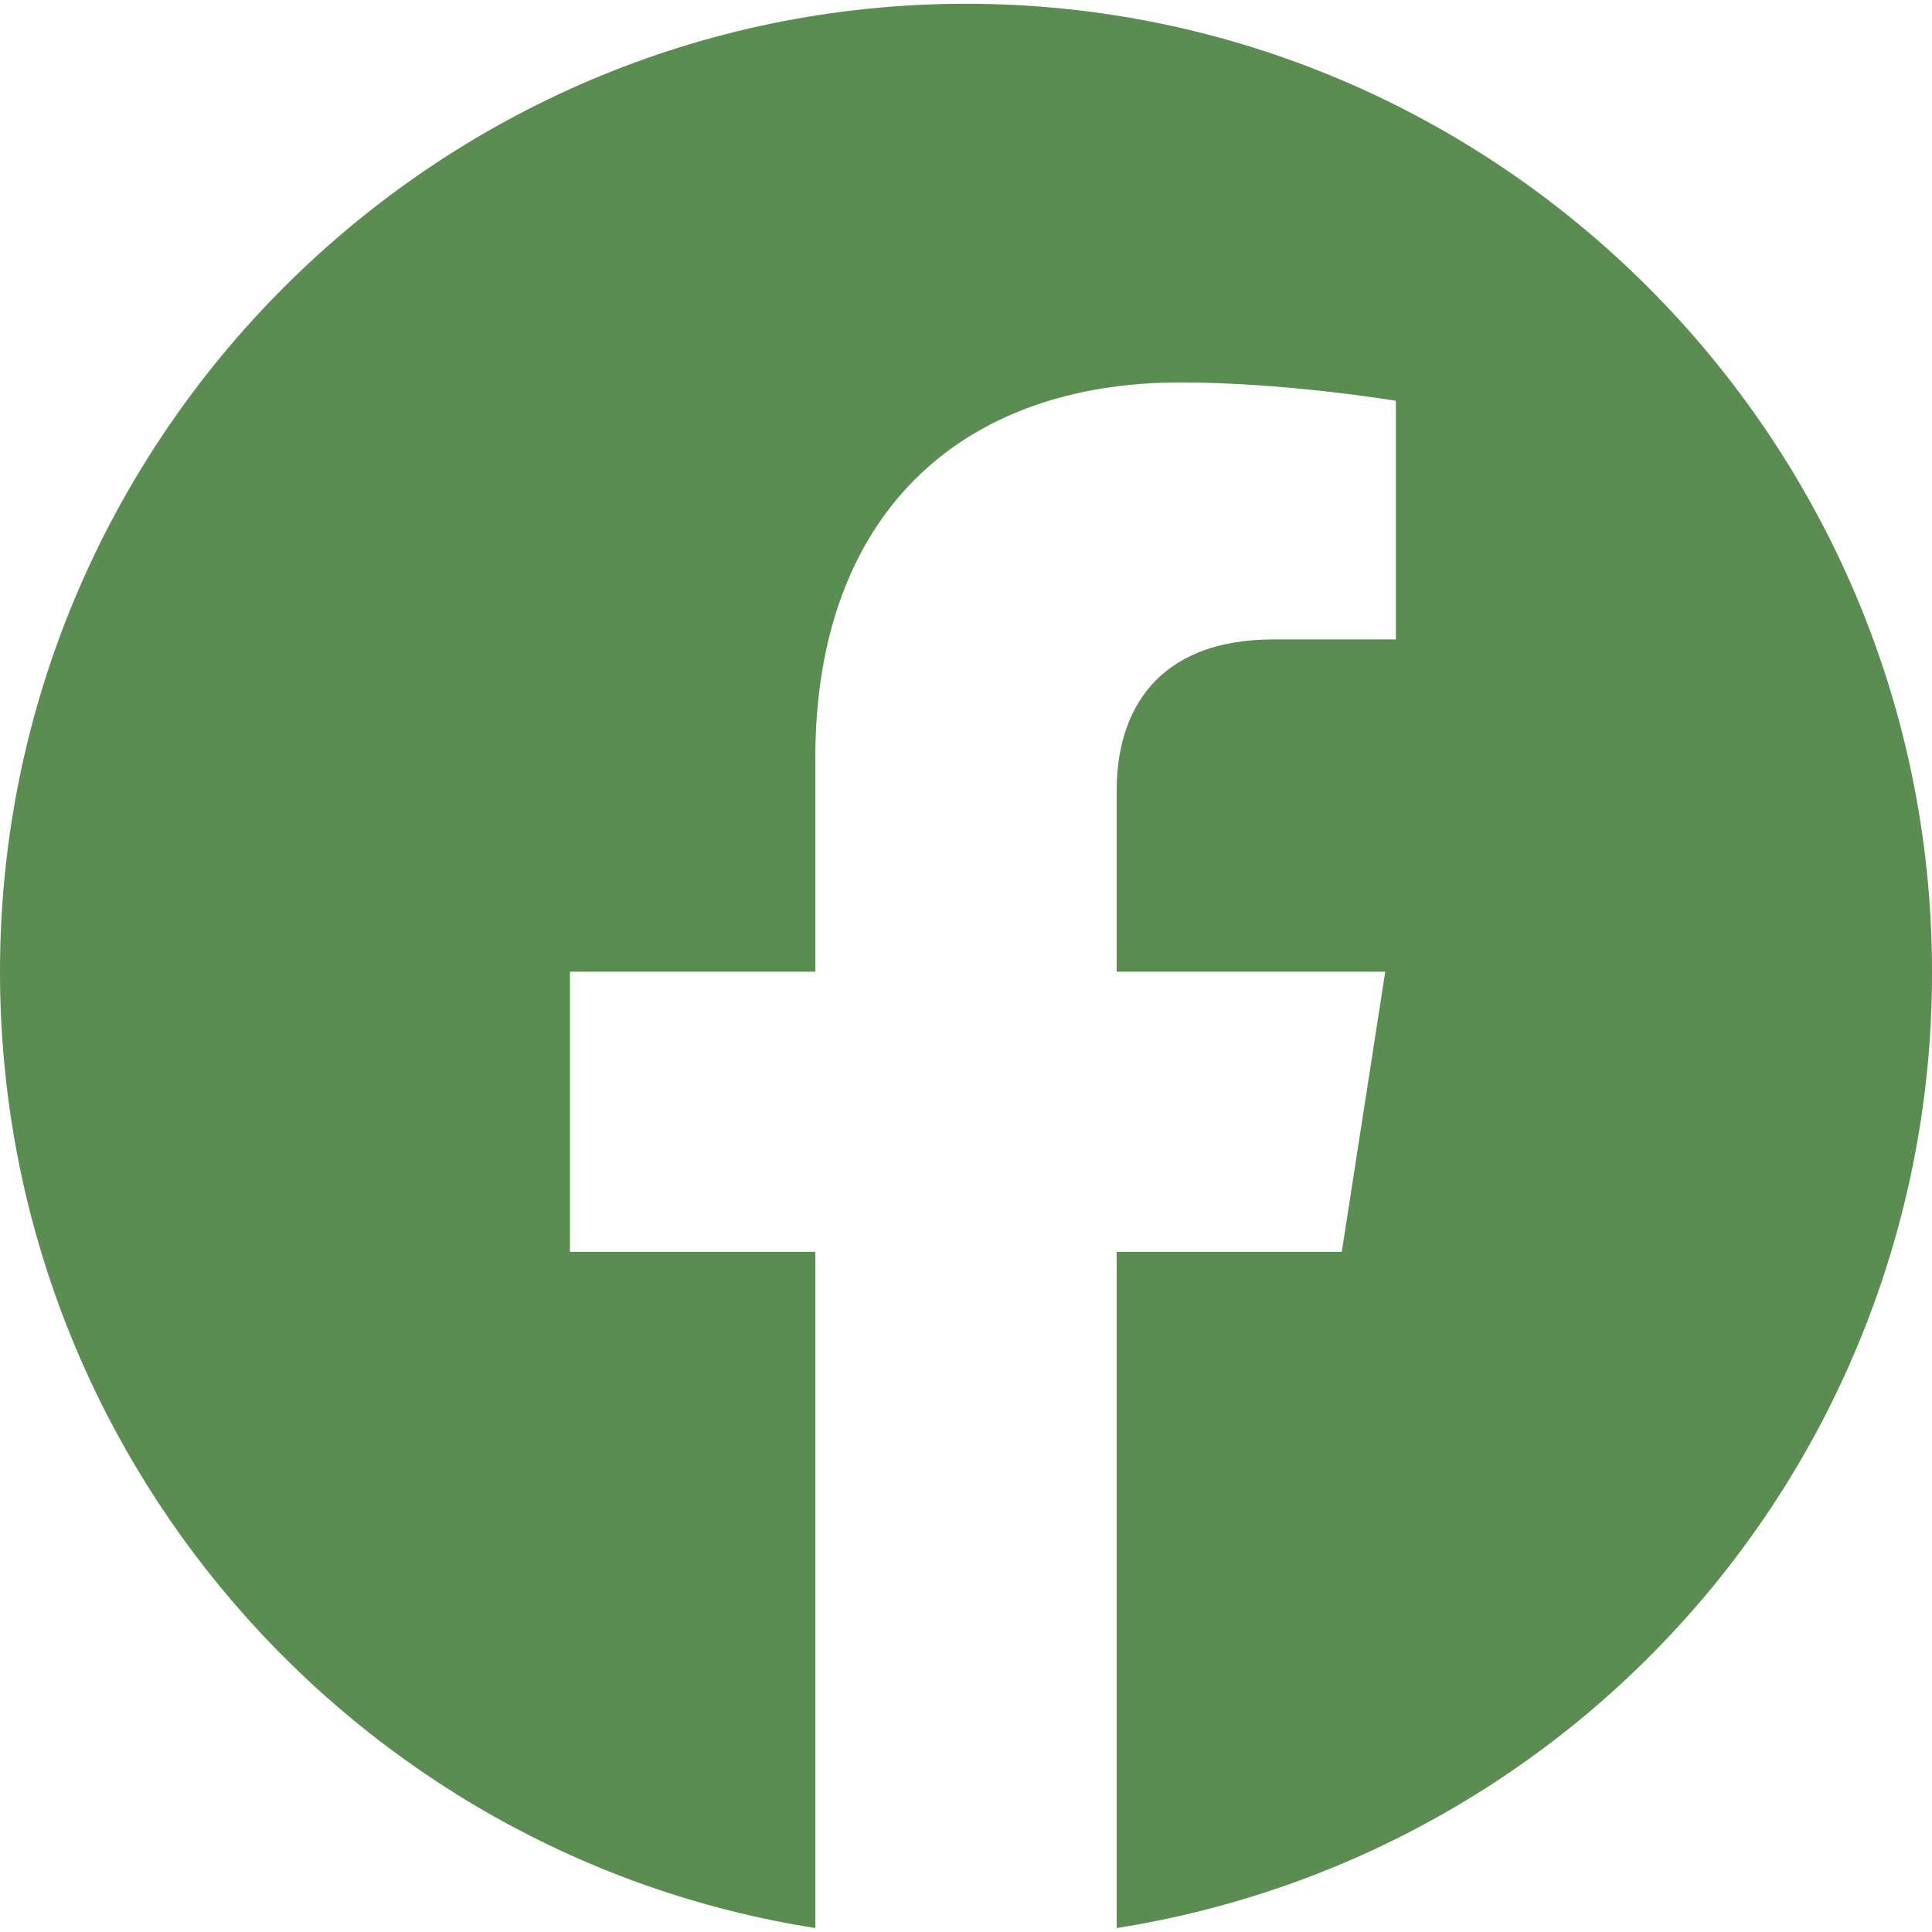 <svg width="20" height="20" viewBox="0 0 20 20" fill="none" xmlns="http://www.w3.org/2000/svg">
<path d="M10 0.039C4.5 0.039 0 4.529 0 10.059C0 15.059 3.66 19.209 8.44 19.959V12.959H5.9V10.059H8.44V7.849C8.44 5.339 9.93 3.959 12.22 3.959C13.31 3.959 14.45 4.149 14.45 4.149V6.619H13.19C11.95 6.619 11.56 7.389 11.56 8.179V10.059H14.34L13.89 12.959H11.56V19.959C13.916 19.587 16.062 18.385 17.61 16.569C19.158 14.754 20.005 12.445 20 10.059C20 4.529 15.5 0.039 10 0.039Z" fill="#5B8C51"/>
</svg>
